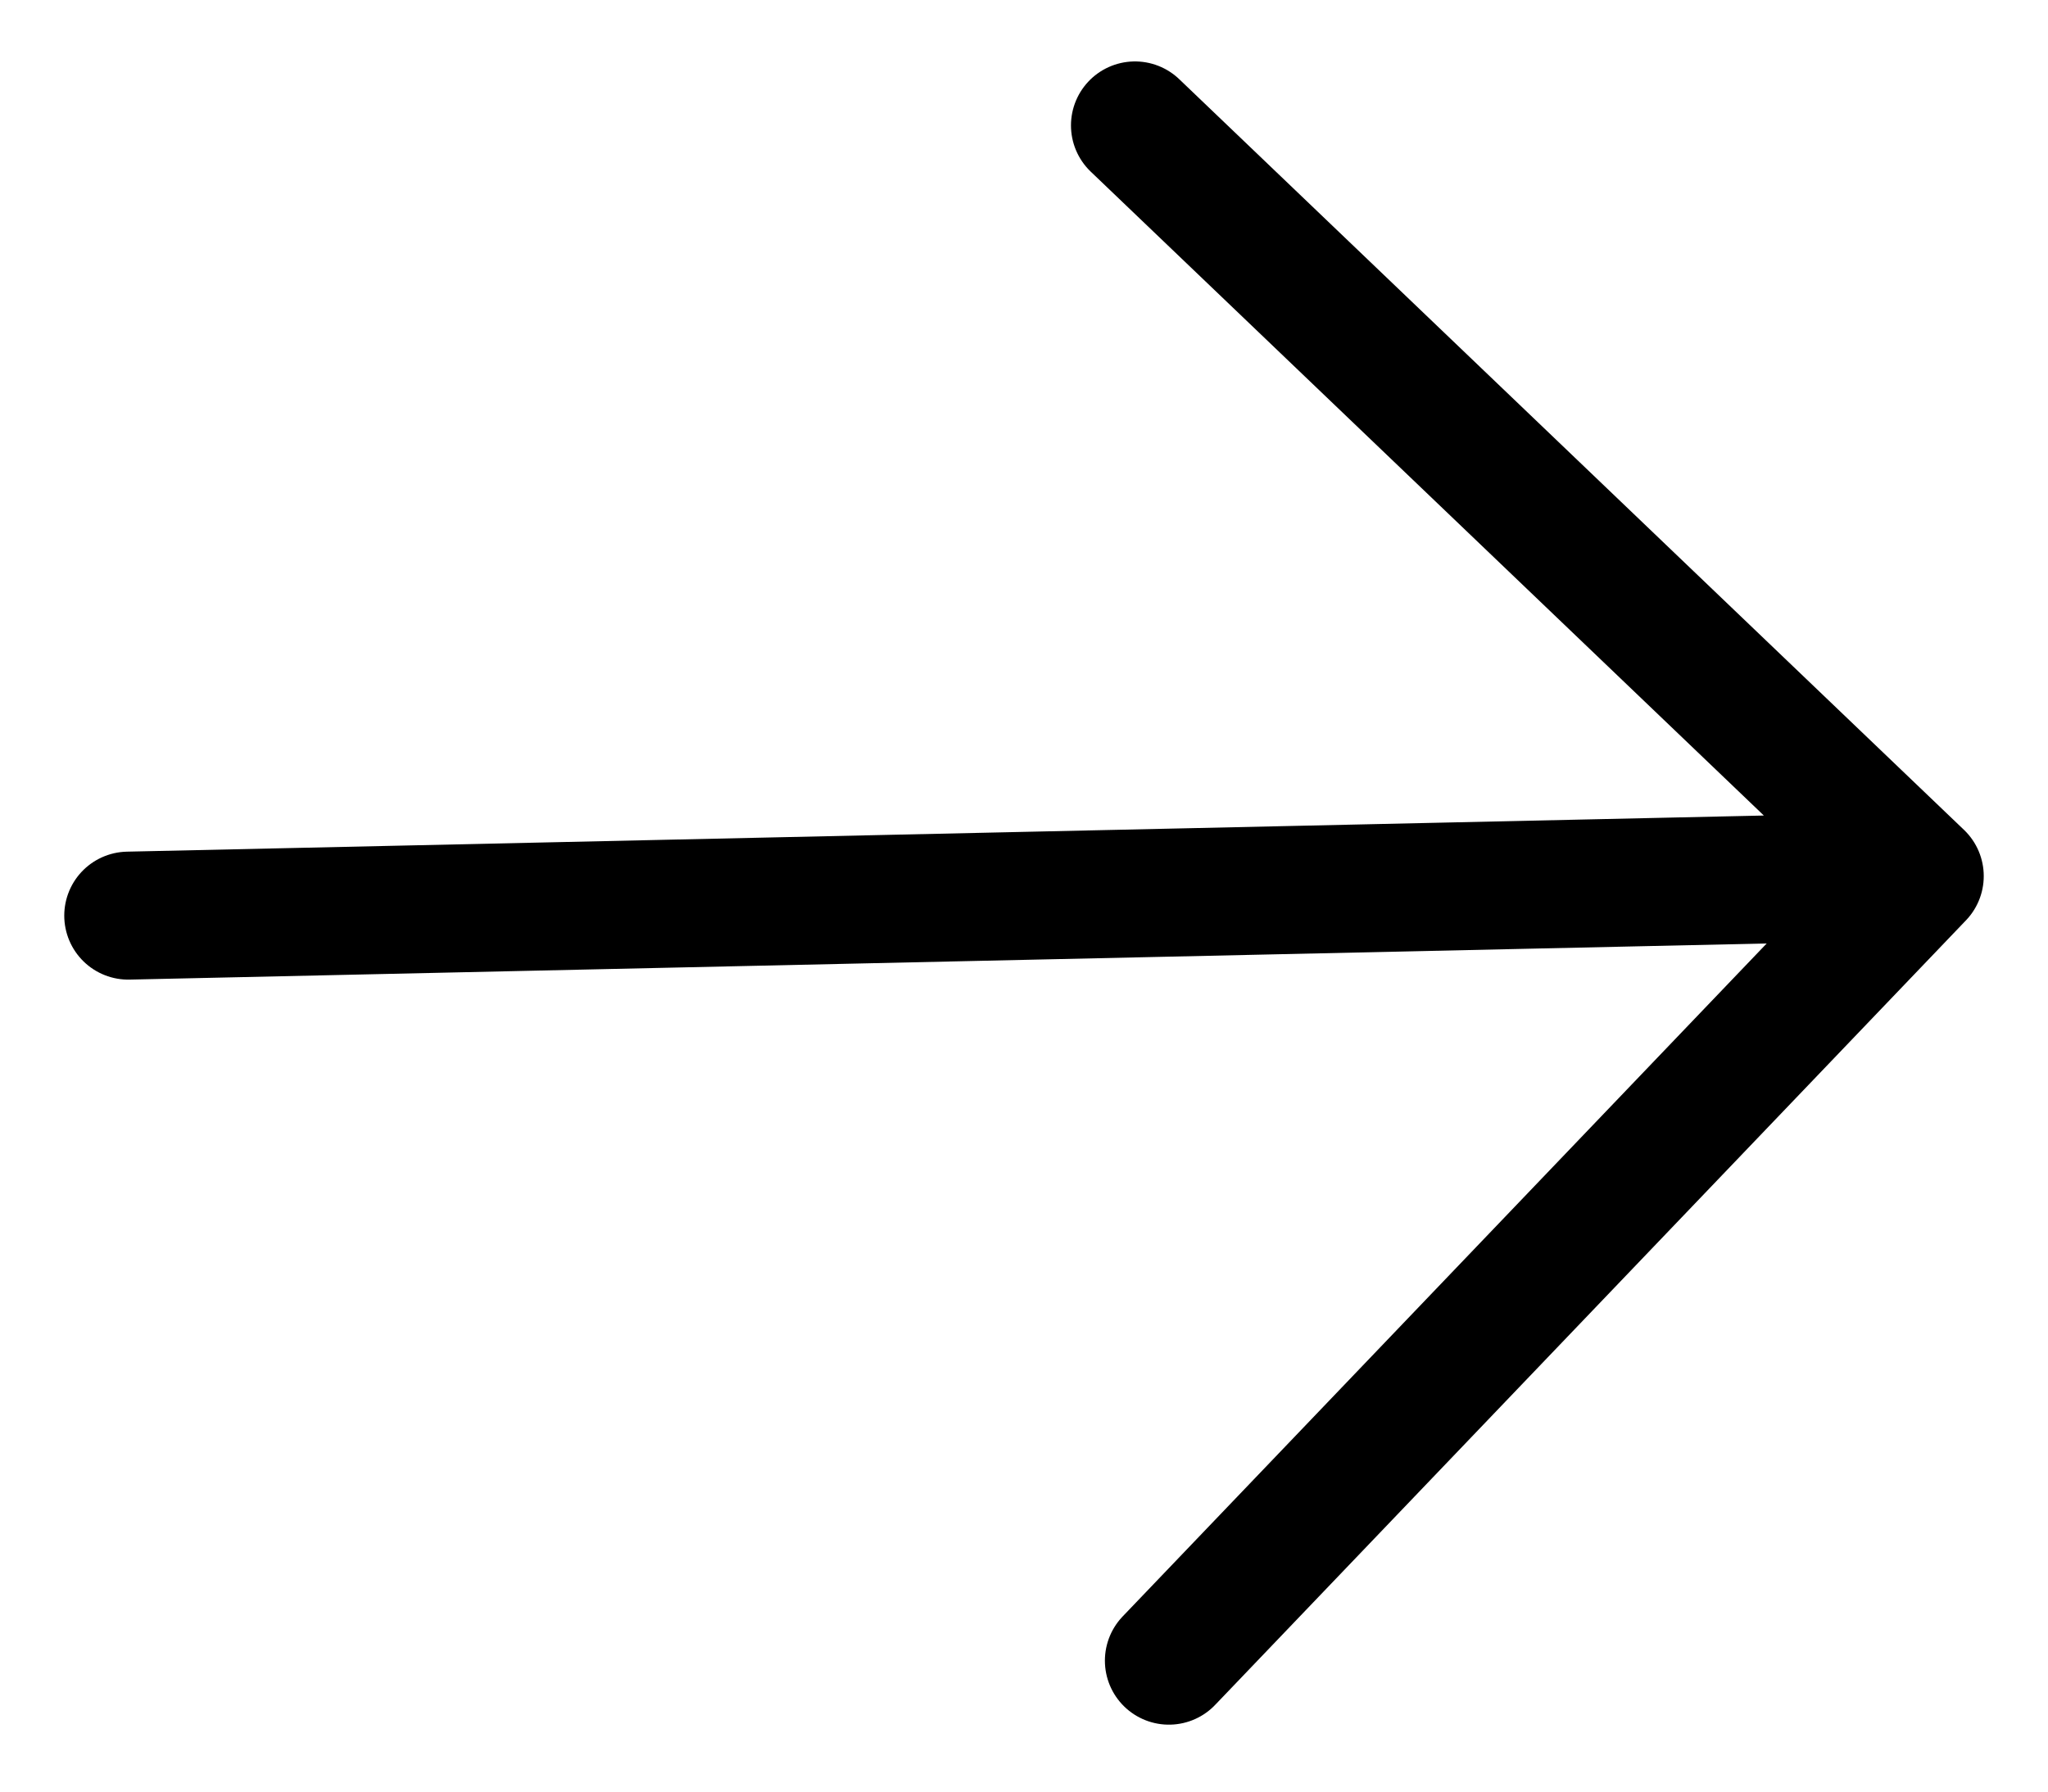 <svg width="16" height="14" viewBox="0 0 16 14" fill="none" xmlns="http://www.w3.org/2000/svg">
<path d="M1.002 7.155L14.998 6.846M14.998 6.846L8.867 0.98M14.998 6.846L9.132 12.977" stroke="black" stroke-linecap="round" stroke-linejoin="round"/>
</svg>
